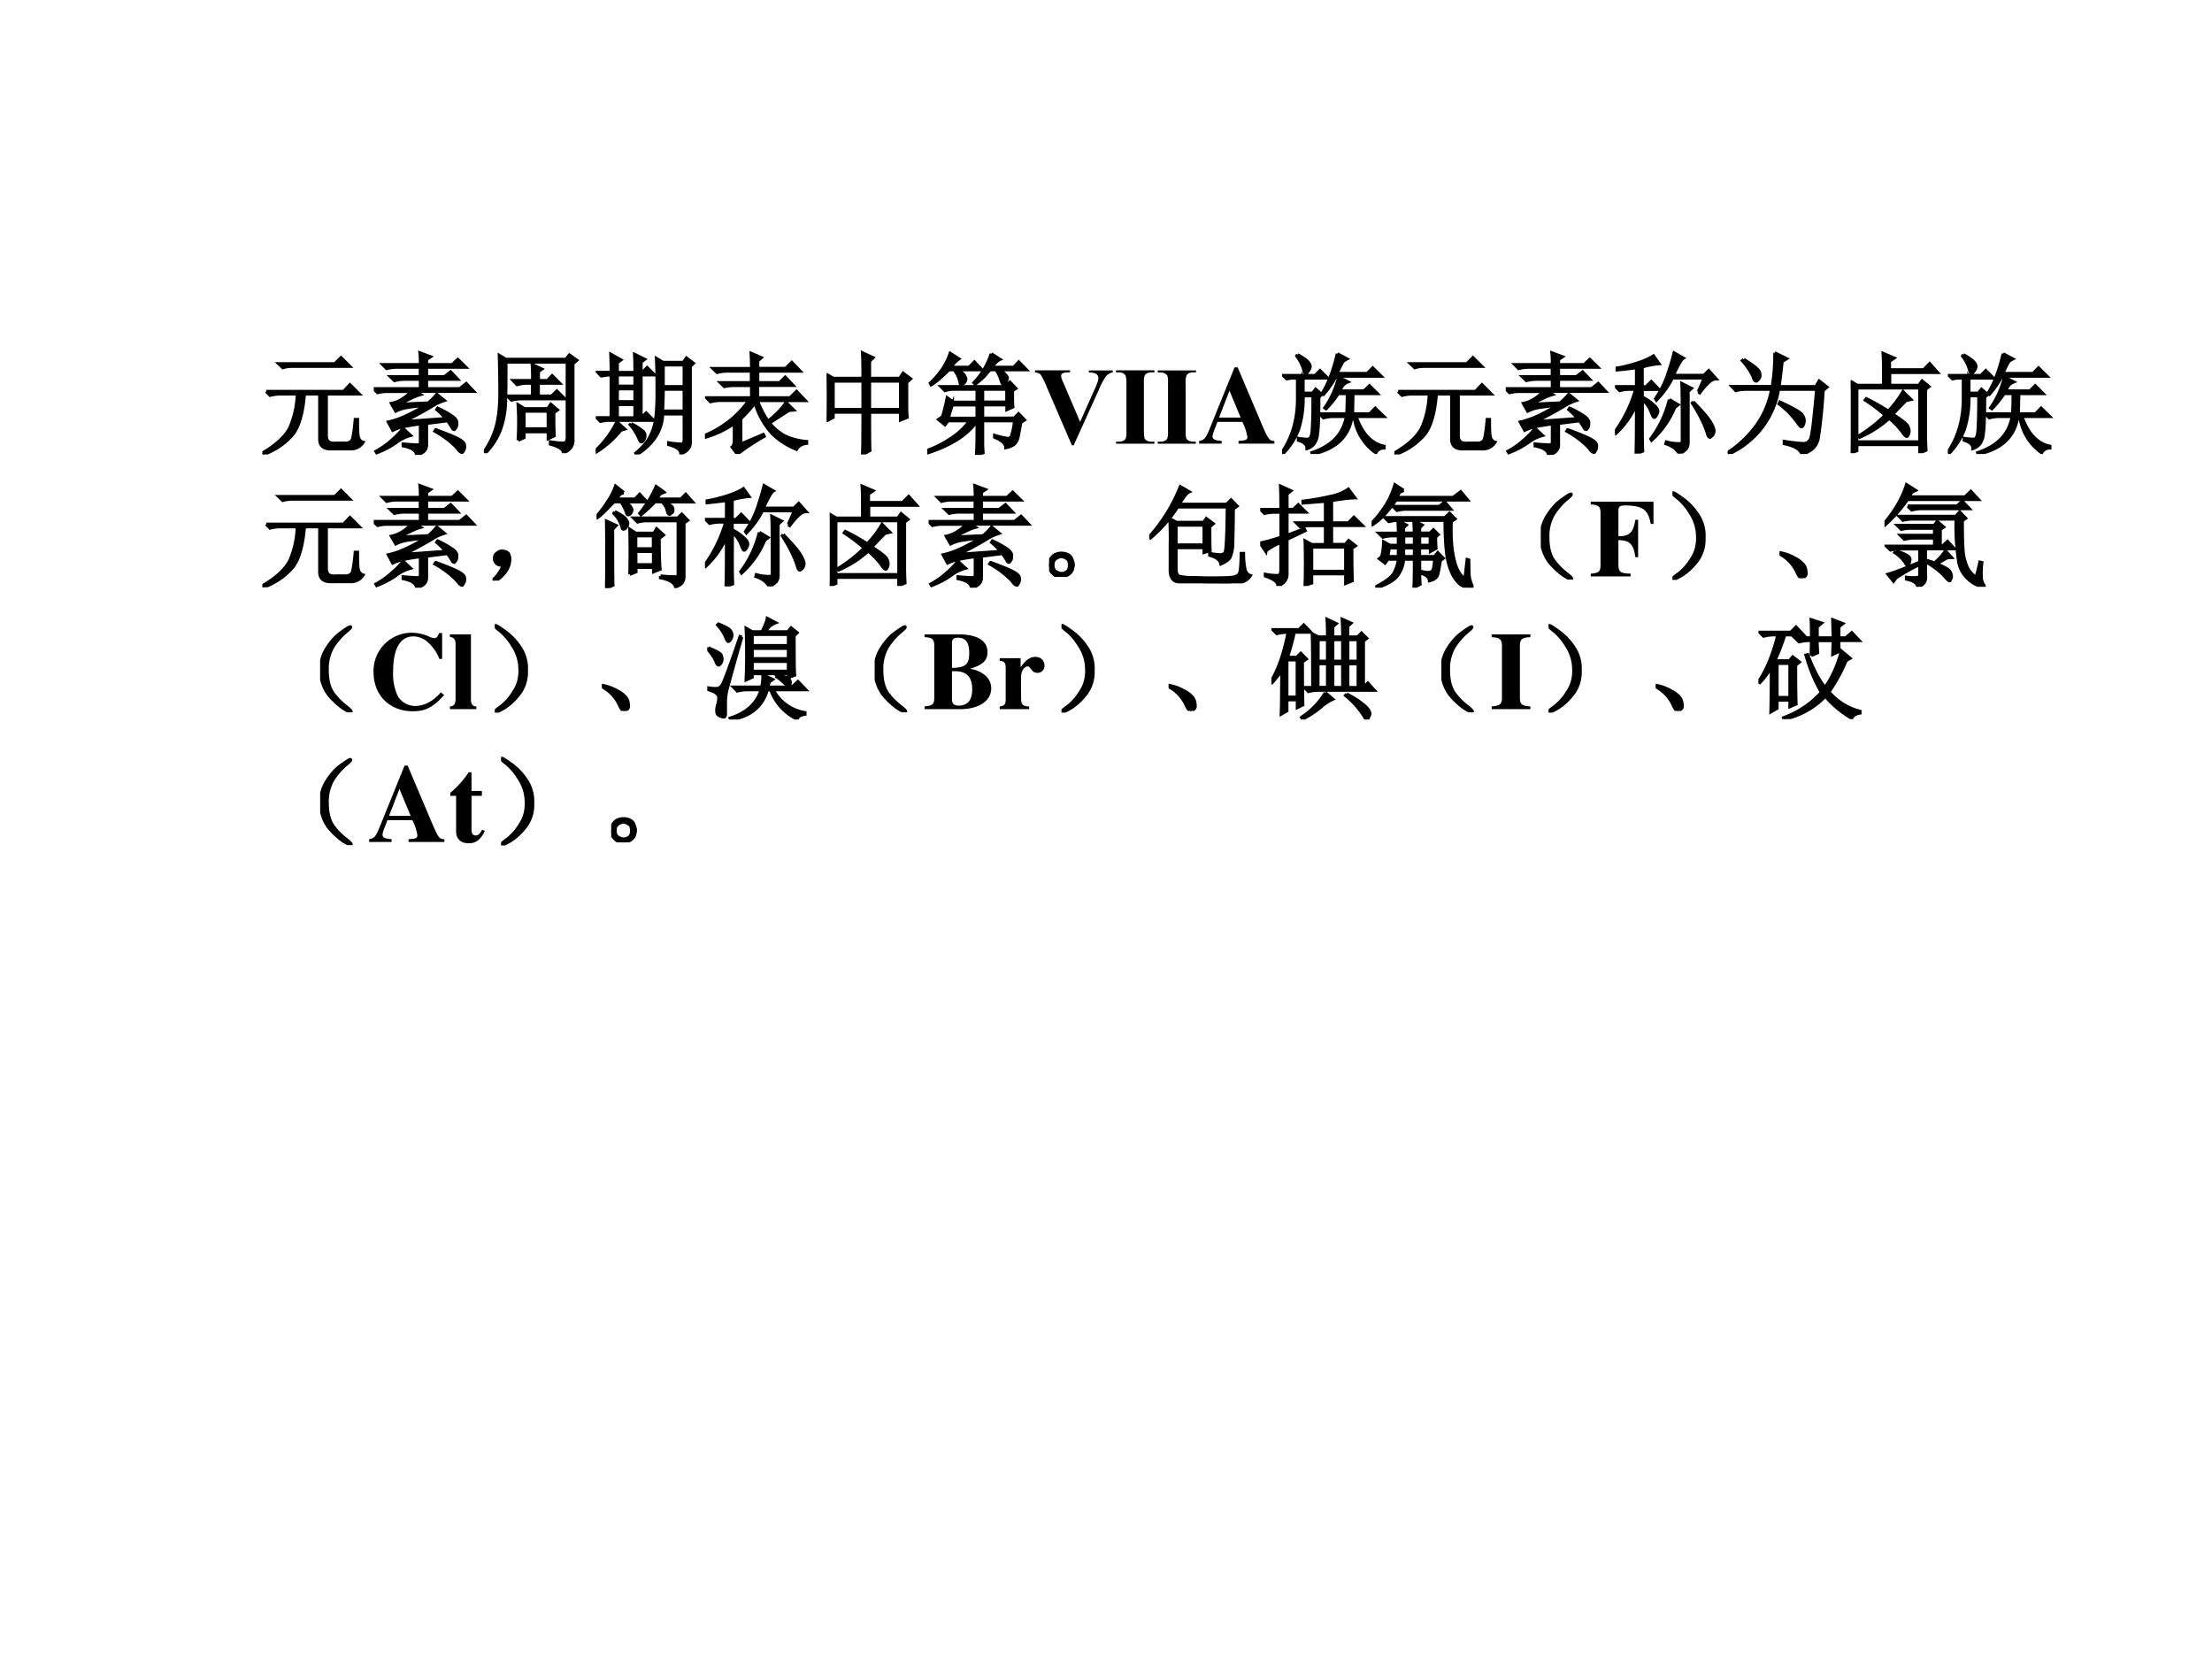 <svg xmlns="http://www.w3.org/2000/svg" xmlns:xlink="http://www.w3.org/1999/xlink" width="960" height="720" viewBox="0 0 720 540"><rect x="0" y="0" width="720" height="540" fill="#808080" stroke="none"/><g data-name="P"><clipPath id="a"><path fill-rule="evenodd" d="M0 540h720V0H0Z"/></clipPath><g clip-path="url(#a)"><path fill="#fff" fill-rule="evenodd" d="M0 540h720V0H0Z"/></g></g><g data-name="P"><symbol id="b"><path d="M.035.57h.7L.792.63.875.547H.578V.168c0-.05.029-.072.086-.066h.09c.039 0 .061.02.066.058.008.04.015.091.02.156h.02C.86.243.861.193.866.164.872.135.887.117.91.11A.128.128 0 0 0 .797.051H.629C.556.048.519.077.519.137v.41H.38C.366.377.332.257.277.184A.618.618 0 0 0 .007 0L0 .012C.133.09.217.17.254.254a.823.823 0 0 1 .062.293H.164A.355.355 0 0 1 .07.535L.035.57m.113.25h.508l.055.055.078-.078H.27A.274.274 0 0 1 .185.785L.148.82Z"/></symbol><symbol id="c"><path d="m.266.3.386.028A.61.61 0 0 1 .57.41l.008.012A.896.896 0 0 0 .711.348C.74.327.753.306.75.285.75.265.746.25.738.242.733.234.73.23.727.23.719.23.712.237.707.25L.668.309.477.285V.094C.479.047.449.016.387 0 .384.04.344.066.266.082v.016C.336.092.379.09.395.09c.018 0 .027.009.027.027v.164A1.858 1.858 0 0 1 .242.25a.44.44 0 0 1-.07-.027l-.04.074a.687.687 0 0 1 .122.039c.052.02.125.059.219.113A2.044 2.044 0 0 1 .309.43a.36.36 0 0 1-.11-.034L.16.465A.279.279 0 0 1 .25.5c.034.02.065.046.094.074H.129A.355.355 0 0 1 .035.563L0 .598h.422v.086h-.14A.355.355 0 0 1 .187.672L.151.707h.27v.086H.21A.355.355 0 0 1 .117.781L.082.816h.34c0 .045-.001.08-.004.106L.512.887.477.863V.816H.71l.05.047.071-.07H.477V.707H.64L.695.75.758.684H.477V.598h.3l.059.047.066-.07H.375L.422.546A.458.458 0 0 1 .336.512L.219.457l.273.012c.029.023.055.05.078.078L.637.492A.458.458 0 0 1 .523.438 3.216 3.216 0 0 0 .266.3m0-.063L.332.176A.373.373 0 0 1 .199.109.785.785 0 0 0 .027.02L.02.032a.707.707 0 0 1 .144.102.755.755 0 0 1 .102.105M.562.227c.1-.037.166-.064.2-.082C.798.126.818.108.82.09.823.069.82.053.813.043.806.03.802.023.8.023c-.013 0-.029.013-.047.04a.837.837 0 0 1-.2.152l.008.012Z"/></symbol><symbol id="d"><path d="M0 .008c.055.08.092.16.113.238.021.078.032.177.032.297S.143.776.14.883L.199.848h.543l.031.039L.84.84.805.809v-.68C.81.069.78.027.719.004c0 .031-.04.057-.117.078v.02A.951.951 0 0 1 .719.09c.023.002.035.02.035.05v.684H.199C.2.644.198.518.195.445A.807.807 0 0 0 .152.22.6.6 0 0 0 .012 0L0 .008m.441.648c0 .06 0 .108-.004.145L.523.76.493.739V.656h.081L.617.7.684.633H.492V.516h.121L.66.562l.07-.07H.344A.355.355 0 0 1 .25.48L.215.516H.44v.117H.395A.355.355 0 0 1 .3.62L.266.656H.44M.31.117a2.581 2.581 0 0 1 0 .32L.367.402h.211l.027.04.06-.051L.632.367c0-.099.001-.17.004-.21L.582.132v.062H.363V.141L.31.117M.363.38v-.16h.219v.16H.363Z"/></symbol><symbol id="e"><path d="M.195.719V.617h.16V.72h-.16m0-.125V.477h.16v.117h-.16m0-.14V.331h.16v.121h-.16m-.054.29C.14.806.139.861.137.905l.09-.05L.195.831v-.09h.16c0 .047 0 .102-.003.164L.442.86.41.836V.742h.012l.043.043L.53.72h-.12V.332h.003l.043.043.066-.066H.098L.043.3.012.332H.14v.387H.105L.051.71.02.742h.12M.192.293.261.23.228.22a.938.938 0 0 0-.22-.196L0 .035a.893.893 0 0 1 .191.258m.13-.016A.479.479 0 0 0 .43.207C.44.194.445.182.445.172a.075.075 0 0 0-.011-.04C.426.12.419.114.414.114c-.008 0-.016.01-.023.032A.518.518 0 0 1 .312.27L.32.277M.61.81V.613H.8V.81H.61m0-.22C.61.518.607.452.604.392h.196V.59H.609M.66.105A.782.782 0 0 1 .766.094C.789.09.8.104.8.133v.234H.605A.392.392 0 0 0 .531.145.536.536 0 0 0 .371 0L.363.012c.045.036.081.075.11.117A.47.47 0 0 1 .535.28c.013.058.02.153.02.285C.555.7.553.8.55.867L.609.832h.184l.027.04.063-.048L.855.797v-.68C.858.065.83.03.77.007.77.043.733.07.66.09v.015Z"/></symbol><symbol id="f"><path d="m.324.09.203.086L.535.16A2.019 2.019 0 0 1 .293 0L.246.063c.013.01.02.03.02.062v.152A.904.904 0 0 0 .004.152L0 .168a.997.997 0 0 1 .234.14C.297.362.352.42.398.485H.145A.355.355 0 0 1 .05.473L.016.508h.406V.62H.27A.355.355 0 0 1 .176.61L.14.645h.28V.75H.204A.355.355 0 0 1 .11.738L.074.773h.348C.422.823.42.868.418.91l.09-.039L.477.844v-.07H.73l.055.054L.86.75H.477V.645h.199l.05.05.07-.074h-.32V.508H.77l.058.058.078-.082H.473A.914.914 0 0 1 .57.297a.75.75 0 0 1 .164.168L.801.398.76.395A8.691 8.691 0 0 1 .583.28a.497.497 0 0 1 .14-.117.562.562 0 0 1 .196-.05V.097C.876.092.846.074.828.043A.665.665 0 0 0 .613.18a.684.684 0 0 0-.16.285A1.093 1.093 0 0 0 .324.32V.09Z"/></symbol><symbol id="g"><path d="M.387.664V.406h.281v.258H.387M.328.687C.328.79.327.867.324.918L.418.875.387.844V.688H.66l.031.046.067-.05L.723.652V.426c0-.029.001-.059.004-.09L.668.312v.07H.387C.387.186.388.07.39.036L.324 0c.003.06.004.188.004.383h-.27V.336L0 .305a4.715 4.715 0 0 1 0 .418L.059.688h.27M.058.663V.406h.27v.258h-.27Z"/></symbol><symbol id="h"><path d="M.266.77C.307.749.33.73.336.715.344.702.348.693.348.688A.049.049 0 0 0 .332.651C.322.645.314.641.309.641.3.64.297.645.297.652A.258.258 0 0 1 .242.77H.195a1.85 1.85 0 0 0-.07-.066.54.54 0 0 0-.09-.07L.027.648A.818.818 0 0 1 .133.77C.167.819.19.868.207.918l.078-.05A.312.312 0 0 1 .211.792h.168L.426.84.492.77H.266m.312.144.078-.05C.638.857.613.833.582.792h.2L.827.84.895.77h-.25A.17.17 0 0 0 .707.723c.01-.01.016-.02.016-.028A.063.063 0 0 0 .707.656C.697.646.69.641.687.641.682.64.677.647.672.66L.656.706A.269.269 0 0 1 .621.77H.566A4.672 4.672 0 0 1 .512.707.95.95 0 0 0 .434.641L.422.652a.684.684 0 0 1 .156.262M.137.344C.152.39.167.448.18.516l.058-.04H.45v.118H.234A.289.289 0 0 1 .16.582L.125.617h.582l.04.04L.8.601.77.582c0-.075 0-.125.003-.148L.72.41v.043H.5V.332h.285l.04.04.054-.056L.844.293A2.715 2.715 0 0 0 .82.16.131.131 0 0 0 .797.11.071.071 0 0 0 .766.085.187.187 0 0 0 .71.066C.71.1.677.132.609.16v.016A.79.79 0 0 1 .73.148c.016.003.027.01.032.024a.635.635 0 0 1 .027.137H.5V.117C.5.086.501.053.504.02L.445 0C.448.05.45.11.45.18v.125A.66.66 0 0 0 .254.129a1.21 1.21 0 0 0-.25-.11L0 .04C.07.065.14.1.207.145c.07.044.129.098.176.164H.187L.16.273.102.32l.035.024M.5.594V.477h.219v.117H.5M.227.454A1.29 1.29 0 0 1 .19.331H.45v.121H.227Z"/></symbol><use xlink:href="#b" transform="matrix(36 0 0 -36 85.4 147.926)"/><use xlink:href="#c" transform="matrix(36 0 0 -36 121.66 148.066)"/><use xlink:href="#d" transform="matrix(36 0 0 -36 157.499 147.504)"/><use xlink:href="#e" transform="matrix(36 0 0 -36 193.9 147.926)"/><use xlink:href="#f" transform="matrix(36 0 0 -36 229.458 147.785)"/><use xlink:href="#g" transform="matrix(36 0 0 -36 269.093 147.926)"/><use xlink:href="#h" transform="matrix(36 0 0 -36 301.838 148.066)"/><use xlink:href="#b" fill="none" stroke="#000" stroke-miterlimit="10" stroke-width=".029" transform="matrix(36 0 0 -36 85.4 147.926)"/><use xlink:href="#c" fill="none" stroke="#000" stroke-miterlimit="10" stroke-width=".029" transform="matrix(36 0 0 -36 121.66 148.066)"/><use xlink:href="#d" fill="none" stroke="#000" stroke-miterlimit="10" stroke-width=".029" transform="matrix(36 0 0 -36 157.499 147.504)"/><use xlink:href="#e" fill="none" stroke="#000" stroke-miterlimit="10" stroke-width=".029" transform="matrix(36 0 0 -36 193.9 147.926)"/><use xlink:href="#f" fill="none" stroke="#000" stroke-miterlimit="10" stroke-width=".029" transform="matrix(36 0 0 -36 229.458 147.785)"/><use xlink:href="#g" fill="none" stroke="#000" stroke-miterlimit="10" stroke-width=".029" transform="matrix(36 0 0 -36 269.093 147.926)"/><use xlink:href="#h" fill="none" stroke="#000" stroke-miterlimit="10" stroke-width=".029" transform="matrix(36 0 0 -36 301.838 148.066)"/></g><g data-name="P"><symbol id="i"><path d="M.704.677V.66A.107.107 0 0 1 .64.621.595.595 0 0 1 .579.506L.35 0H.334L.107.526a.649.649 0 0 1-.055.112C.043.65.026.656 0 .66v.018h.317V.66h-.01C.278.66.258.656.248.65A.024.024 0 0 1 .237.626.07.07 0 0 1 .24.606C.243.598.252.576.267.542l.141-.33.131.294c.016.035.025.06.029.071a.111.111 0 0 1 .005.03.044.044 0 0 1-.03.044.154.154 0 0 1-.056.008v.018h.217M1.08.033V.015H.733v.018h.022c.02 0 .035.004.047.01a.044.044 0 0 1 .02.024.201.201 0 0 1 .005.061v.436A.218.218 0 0 1 .82.627.048.048 0 0 1 .8.65a.085.085 0 0 1-.044.01H.733v.018h.347V.66h-.022A.092.092 0 0 1 1.01.65a.047.047 0 0 1-.02-.024.201.201 0 0 1-.005-.061V.128C.986.095.988.073.99.065a.053.053 0 0 1 .022-.023.091.091 0 0 1 .045-.009h.022m.375 0V.015H1.11v.018h.022c.02 0 .035.004.046.01a.044.044 0 0 1 .02.024.201.201 0 0 1 .005.061v.436a.218.218 0 0 1-.005.063.048.048 0 0 1-.022.022.085.085 0 0 1-.044.01h-.022v.018h.346V.66h-.022a.092.092 0 0 1-.046-.01.047.047 0 0 1-.02-.024.201.201 0 0 1-.006-.061V.128c0-.033.002-.055.006-.063a.053.053 0 0 1 .022-.023.091.091 0 0 1 .044-.009h.022Z"/></symbol><use xlink:href="#i" transform="matrix(36 0 0 -36 336.881 144.955)"/></g><g data-name="P"><symbol id="j"><path d="M.68.025C.636.025.625.039.571.164L.348.69H.32L.098.142C.06.048.048.034 0 .025V0h.203v.025C.143.029.121.04.121.066c0 .013.007.037.029.091l.015.04H.39A.44.44 0 0 0 .436.061C.436.039.423.03.388.028A.392.392 0 0 0 .356.025V0H.68v.025m-.5.211.094.243.101-.243H.18Z"/></symbol><use xlink:href="#j" transform="matrix(36 0 0 -36 390.324 144.41)"/></g><g data-name="P"><symbol id="k"><path d="M.5.906.586.86C.566.85.552.84.546.83a1.584 1.584 0 0 1-.05-.102H.77l.05.05.075-.074H.488A.843.843 0 0 0 .375.54L.363.547C.421.64.466.76.5.907M.512.694.594.652A.122.122 0 0 1 .55.622.482.482 0 0 1 .52.57h.222L.79.617l.07-.07H.641L.637.363h.156l.05.051L.919.34h-.25C.723.184.808.094.922.07V.055A.079.079 0 0 1 .848.012.47.47 0 0 0 .652.34h-.02C.605.158.485.044.274 0L.27.012C.45.072.553.18.582.34H.469A.355.355 0 0 1 .375.328L.34.363h.246C.589.44.59.5.59.547H.508A.896.896 0 0 0 .398.41L.387.418c.057.08.099.173.125.277M.14.898C.19.87.22.848.234.832.247.816.254.803.254.793a.076.076 0 0 0-.016-.04C.228.739.22.73.215.73.207.73.2.742.195.766a.358.358 0 0 1-.062.12L.14.899m.05-.21V.55h.086l.028.035.054-.047L.332.516C.332.339.328.228.32.184a.172.172 0 0 0-.03-.09A.127.127 0 0 0 .226.05C.227.085.2.109.148.125v.016A.58.58 0 0 1 .234.133c.024 0 .037.032.04.097C.278.298.28.397.28.527h-.09A.915.915 0 0 0 .148.22.624.624 0 0 0 .012.008L0 .016c.096.14.143.308.14.504v.167H.079L.043.68.012.71H.3l.043.044L.41.687H.191Z"/></symbol><symbol id="l"><path d="m.754.559.055.125h-.29a.804.804 0 0 0-.144-.2L.367.496c.047.07.084.143.11.219.026.078.045.143.058.195L.617.863C.6.853.57.801.527.707h.278L.848.75.914.676C.894.676.871.666.848.645A.685.685 0 0 1 .766.55L.754.559M.609.117c0 .284 0 .456-.004.516L.691.59.661.563V.097A.085.085 0 0 0 .644.043.194.194 0 0 0 .582 0a.21.21 0 0 1-.043.05.268.268 0 0 1-.078.04l.004.015A.415.415 0 0 1 .598.09c.007.005.011.014.011.027M.492.488.57.441.54.418A.817.817 0 0 0 .331.121L.324.133a.972.972 0 0 1 .168.355m.215-.02C.787.386.84.325.863.286.887.246.897.217.895.2.892.181.885.168.875.16.867.152.862.148.859.148.85.148.841.16.836.184A.91.91 0 0 1 .789.3 1.34 1.34 0 0 1 .7.457l.008.012m-.46.023C.246.255.246.1.25.023L.191 0c.003.078.004.228.004.45A.785.785 0 0 0 .008.183L0 .195a1.243 1.243 0 0 1 .188.387H.137A.355.355 0 0 1 .043.57L.008.605h.187v.172A3.626 3.626 0 0 0 .02.757v.016c.06.01.118.025.175.043.06.019.111.04.153.067l.05-.07A.75.75 0 0 1 .246.784v-.18h.035l.047.047.067-.07H.246v-.07a.427.427 0 0 0 .102-.07C.374.42.387.4.387.381A.09.09 0 0 0 .375.349C.367.335.361.328.355.328.348.328.34.344.328.375a.29.29 0 0 1-.082.117Z"/></symbol><symbol id="m"><path d="M.145.855C.235.801.284.76.289.735.294.71.292.692.281.68.271.667.263.66.258.66.248.66.238.673.23.7a.56.56 0 0 1-.097.144l.012.011m.28.06L.532.862.492.836A6.715 6.715 0 0 0 .465.609h.332L.828.66l.07-.055-.035-.03A4.756 4.756 0 0 0 .82.151.172.172 0 0 0 .77.051.233.233 0 0 0 .672 0C.656.044.602.076.512.094v.02a1.54 1.54 0 0 1 .175-.02c.03.002.05.017.063.043.013.026.031.175.055.449H.46A.78.78 0 0 0 .008 0L0 .012A1 1 0 0 1 .254.25a.81.81 0 0 1 .144.336h-.23A.355.355 0 0 1 .074.574L.04.61h.363c.016.092.024.193.024.305M.473.47C.593.414.659.376.672.355a.09.09 0 0 0 .02-.05.104.104 0 0 0-.008-.04C.678.254.674.247.668.247.66.246.648.26.628.29a.787.787 0 0 1-.163.164L.473.47Z"/></symbol><symbol id="n"><path d="M.055.59V.102h.57V.59h-.57M0 0a10.737 10.737 0 0 1 0 .648L.059.613h.238v.172c0 .029-.001.068-.004.117L.391.86.35.832V.754h.31l.054.055.07-.079H.352V.613h.265l.028.04.062-.051L.676.578V.172C.676.125.677.077.68.027L.625.004v.074h-.57V.023L0 0m.5.477A6.593 6.593 0 0 1 .379.352C.465.297.51.26.516.242A.092.092 0 0 0 .527.203.078.078 0 0 0 .52.168C.514.158.51.152.508.152c-.01 0-.025.015-.043.043a.718.718 0 0 1-.117.121.973.973 0 0 0-.266-.171L.074.156C.171.216.25.28.312.344a1.474 1.474 0 0 1-.18.136l.009.012C.206.461.272.423.34.38c.05.052.094.11.133.176l.07-.07L.5.476Z"/></symbol><use xlink:href="#k" transform="matrix(36 0 0 -36 417.306 147.785)"/><use xlink:href="#b" transform="matrix(36 0 0 -36 453.848 147.926)"/><use xlink:href="#c" transform="matrix(36 0 0 -36 490.108 148.066)"/><use xlink:href="#l" transform="matrix(36 0 0 -36 525.666 147.644)"/><use xlink:href="#m" transform="matrix(36 0 0 -36 562.348 147.785)"/><use xlink:href="#n" transform="matrix(36 0 0 -36 602.406 147.504)"/><use xlink:href="#k" transform="matrix(36 0 0 -36 634.026 147.785)"/><use xlink:href="#k" fill="none" stroke="#000" stroke-miterlimit="10" stroke-width=".029" transform="matrix(36 0 0 -36 417.306 147.785)"/><use xlink:href="#b" fill="none" stroke="#000" stroke-miterlimit="10" stroke-width=".029" transform="matrix(36 0 0 -36 453.848 147.926)"/><use xlink:href="#c" fill="none" stroke="#000" stroke-miterlimit="10" stroke-width=".029" transform="matrix(36 0 0 -36 490.108 148.066)"/><use xlink:href="#l" fill="none" stroke="#000" stroke-miterlimit="10" stroke-width=".029" transform="matrix(36 0 0 -36 525.666 147.644)"/><use xlink:href="#m" fill="none" stroke="#000" stroke-miterlimit="10" stroke-width=".029" transform="matrix(36 0 0 -36 562.348 147.785)"/><use xlink:href="#n" fill="none" stroke="#000" stroke-miterlimit="10" stroke-width=".029" transform="matrix(36 0 0 -36 602.406 147.504)"/><use xlink:href="#k" fill="none" stroke="#000" stroke-miterlimit="10" stroke-width=".029" transform="matrix(36 0 0 -36 634.026 147.785)"/></g><g data-name="P"><symbol id="o"><path d="M.055.061A.218.218 0 0 1 .094.14C.07.14.054.143.043.151A.071.071 0 0 0 .02.182a.08.08 0 0 0 0 .035C.022.23.03.242.047.253.062.266.082.27.105.264.13.26.143.25.148.234a.104.104 0 0 0 .008-.04.23.23 0 0 0-.011-.062A.247.247 0 0 0 .09.049C.064.021.042.005.023.003.008 0 0 0 0 .003a.249.249 0 0 1 .055.059Z"/></symbol><symbol id="p"><path d="M.355.332V.211h.16v.121h-.16m-.21.2c0-.282 0-.45.003-.505L.09 0a16.535 16.535 0 0 1 0 .605L.176.566.145.531m.02.16c.059-.03.093-.054.1-.07C.277.608.282.596.282.586A.063.063 0 0 0 .273.559.051.051 0 0 0 .25.535C.24.53.233.536.23.555a.429.429 0 0 1-.023.054.265.265 0 0 1-.05.067L.163.69M.578.11A1.047 1.047 0 0 1 .723.102c.01.002.015.011.015.027v.48H.445A.289.289 0 0 1 .371.598L.336.633h.398L.77.668.824.613.79.59V.102A.09.09 0 0 0 .777.055C.77.039.75.025.715.012.705.05.659.078.578.094v.015M.301.125a8.02 8.02 0 0 1 0 .406L.355.496H.52l.023.04L.605.48.566.45C.566.295.57.202.574.171L.516.148v.04h-.16v-.04L.3.125m.054.348V.355h.16v.118h-.16m-.109.39L.215.852.175.805h.173L.39.848.453.78h-.21C.28.763.302.747.308.734.316.721.32.712.32.707A.06.06 0 0 0 .312.684.035.035 0 0 0 .29.664C.28.661.272.67.27.687A.216.216 0 0 1 .25.73a.158.158 0 0 1-.031.051H.16A.702.702 0 0 1 .098.72a.687.687 0 0 0-.09-.082L0 .648c.034.037.066.08.098.13.034.049.058.097.074.144L.246.863M.61.867.574.852.54.805h.223l.043.043L.867.78H.61C.656.758.681.741.684.731A.038.038 0 0 0 .69.71.064.064 0 0 0 .688.69.044.044 0 0 0 .671.676C.667.67.662.668.66.668.655.668.65.672.645.68a1.42 1.42 0 0 1-.012.043.187.187 0 0 1-.04.058H.528A1.33 1.33 0 0 0 .402.664L.391.676a1.044 1.044 0 0 1 .148.242l.07-.05Z"/></symbol><symbol id="q"><path d="M.164.203A.07.07 0 0 0 .207.156.15.15 0 0 0 .219.11.215.215 0 0 0 .21.066.083.083 0 0 0 .17.02.111.111 0 0 0 .106 0C.08 0 .056.01.035.031A.111.111 0 0 0 0 .098c0 .026.005.048.016.066.013.02.028.034.046.04a.123.123 0 0 0 .047.01.16.16 0 0 0 .055-.01M.16.046C.178.06.186.08.184.109c0 .032-.01.051-.028.059A.099.099 0 0 1 .11.184a.09.09 0 0 1-.05-.02C.043.154.035.134.035.105c0-.028.01-.048.027-.058A.12.12 0 0 1 .11.03c.016 0 .033.005.051.016Z"/></symbol><symbol id="r"><path d="M.191.379a4.9 4.9 0 0 1-.004.203l.06-.031h.245l.024.035.062-.047L.547.512C.547.397.548.326.55.297L.496.28v.043H.242V.13c0-.037.01-.059.031-.067A.606.606 0 0 1 .426.052C.504.048.579.048.652.05.725.05.77.055.785.063c.018.007.03.02.035.039.006.02.01.076.012.168h.02A.699.699 0 0 1 .867.12a.071.071 0 0 1 .047-.05.129.129 0 0 0-.09-.06A.932.932 0 0 0 .648 0C.568 0 .492.001.422.004a.994.994 0 0 0-.168.012C.212.023.19.059.19.12V.38m.57.297A17.347 17.347 0 0 0 .755.37.347.347 0 0 0 .73.234C.717.214.69.194.648.176.641.212.607.238.547.254V.27A.719.719 0 0 1 .64.258c.015 0 .03.005.043.015.013.01.02.15.023.418h-.45a1.255 1.255 0 0 0-.245-.28L0 .42a1.511 1.511 0 0 1 .281.454L.36.828C.341.82.311.783.27.715H.7l.04.039.054-.055L.762.676M.242.527v-.18h.254v.18H.242Z"/></symbol><symbol id="s"><path d="M.828.34C.828.202.83.104.832.047L.773.023V.11H.465V.027L.406.007a6.391 6.391 0 0 1 0 .4L.465.374H.59v.172H.457A.355.355 0 0 1 .363.535L.328.57H.59v.196L.387.75v.016C.47.776.552.79.633.809a.42.42 0 0 1 .164.066L.855.797C.816.797.746.789.645.773V.57h.152l.05.051.075-.074H.645V.375H.77L.8.41.86.363.827.34M.465.352v-.22h.308v.22H.465M.242.457l.156.059L.406.5.242.422V.105C.242.06.215.023.16 0 .163.034.125.064.047.09v.015A.529.529 0 0 1 .164.094C.18.099.187.114.187.14v.257C.1.354.053.326.051.312L0 .388C.042.395.104.413.188.44v.227H.133A.355.355 0 0 1 .039.656L.004.691h.183a4.3 4.3 0 0 1-.003.211L.277.86.242.832v-.14h.059l.043.042L.41.668H.242V.457Z"/></symbol><symbol id="t"><path d="M.29.469V.383h.097v.086H.289m.145 0V.383H.53v.086H.434M.289.359V.281h.098V.36H.289M.16.36.145.281h.097V.36H.16m.082.133c0 .04-.001.077-.004.113L.313.566.288.543v-.05h.098c0 .036-.002.073-.004.112L.457.566.434.543v-.05h.093l.032.03L.602.48.578.46C.578.407.58.372.582.356L.532.328V.36H.433V.281H.57l.028.035.05-.05-.027-.02A1.385 1.385 0 0 0 .598.121C.59.092.565.073.523.063.521.092.497.115.453.129v.016A.33.33 0 0 1 .508.137c.028 0 .045.01.05.031.006.02.01.05.012.09H.434c0-.117 0-.193.004-.227L.383.004C.385.035.387.12.387.258H.289A.285.285 0 0 0 .234.109C.204.068.141.031.047 0v.012c.083.044.135.084.156.12.021.04.034.082.04.126H.147L.121.223l-.05.039c.015.01.024.026.027.047.005.02.009.056.011.105L.164.383h.078v.086H.195A.355.355 0 0 1 .102.457L.066.492h.176M.29.88.254.863A.437.437 0 0 1 .227.816h.511l.067.051.062-.074H.22A1.076 1.076 0 0 0 .145.695.584.584 0 0 0 .008.57L0 .582a.999.999 0 0 1 .152.203.798.798 0 0 1 .059.145L.289.879M.195.734h.418l.047.04L.715.71h-.39A.355.355 0 0 1 .23.699L.195.734M.72.598A1.763 1.763 0 0 1 .723.395.884.884 0 0 1 .758.207c.02-.06.05-.103.086-.129l.02.176L.878.25C.879.17.88.117.883.094A.483.483 0 0 1 .906.02C.911.007.908 0 .895 0a.249.249 0 0 0-.067.016C.8.026.77.057.738.109A.59.59 0 0 0 .68.301C.67.376.664.479.664.609H.25A.355.355 0 0 1 .156.598L.121.633h.543l.04.039.05-.05L.719.597Z"/></symbol><symbol id="u"><path d="M.224.06C.266.029.284.01.279.005.273 0 .249.012.204.04a.693.693 0 0 0-.128.121.365.365 0 0 0-.07.196.352.352 0 0 0 .05.215c.04.065.085.116.137.152.054.039.082.055.082.047C.277.766.26.749.224.72a.627.627 0 0 1-.11-.13.395.395 0 0 1-.05-.21c0-.087.017-.154.05-.204A.594.594 0 0 1 .225.06Z"/></symbol><use xlink:href="#b" transform="matrix(36 0 0 -36 85.4 191.146)"/><use xlink:href="#c" transform="matrix(36 0 0 -36 121.66 191.286)"/><use xlink:href="#o" transform="matrix(36 0 0 -36 160.311 188.99)"/><use xlink:href="#p" transform="matrix(36 0 0 -36 194.181 191.427)"/><use xlink:href="#l" transform="matrix(36 0 0 -36 229.458 190.864)"/><use xlink:href="#n" transform="matrix(36 0 0 -36 270.078 190.724)"/><use xlink:href="#c" transform="matrix(36 0 0 -36 302.26 191.286)"/><use xlink:href="#q" transform="matrix(36 0 0 -36 341.474 187.77)"/><use xlink:href="#r" transform="matrix(36 0 0 -36 374.078 189.88)"/><use xlink:href="#s" transform="matrix(36 0 0 -36 410.198 190.724)"/><use xlink:href="#t" transform="matrix(36 0 0 -36 446.459 191.286)"/><use xlink:href="#u" transform="matrix(36 0 0 -36 501.516 188.661)"/><use xlink:href="#b" fill="none" stroke="#000" stroke-miterlimit="10" stroke-width=".029" transform="matrix(36 0 0 -36 85.4 191.146)"/><use xlink:href="#c" fill="none" stroke="#000" stroke-miterlimit="10" stroke-width=".029" transform="matrix(36 0 0 -36 121.66 191.286)"/><use xlink:href="#o" fill="none" stroke="#000" stroke-miterlimit="10" stroke-width=".029" transform="matrix(36 0 0 -36 160.311 188.99)"/><use xlink:href="#p" fill="none" stroke="#000" stroke-miterlimit="10" stroke-width=".029" transform="matrix(36 0 0 -36 194.181 191.427)"/><use xlink:href="#l" fill="none" stroke="#000" stroke-miterlimit="10" stroke-width=".029" transform="matrix(36 0 0 -36 229.458 190.864)"/><use xlink:href="#n" fill="none" stroke="#000" stroke-miterlimit="10" stroke-width=".029" transform="matrix(36 0 0 -36 270.078 190.724)"/><use xlink:href="#c" fill="none" stroke="#000" stroke-miterlimit="10" stroke-width=".029" transform="matrix(36 0 0 -36 302.26 191.286)"/><use xlink:href="#q" fill="none" stroke="#000" stroke-miterlimit="10" stroke-width=".029" transform="matrix(36 0 0 -36 341.474 187.77)"/><use xlink:href="#r" fill="none" stroke="#000" stroke-miterlimit="10" stroke-width=".029" transform="matrix(36 0 0 -36 374.078 189.88)"/><use xlink:href="#s" fill="none" stroke="#000" stroke-miterlimit="10" stroke-width=".029" transform="matrix(36 0 0 -36 410.198 190.724)"/><use xlink:href="#t" fill="none" stroke="#000" stroke-miterlimit="10" stroke-width=".029" transform="matrix(36 0 0 -36 446.459 191.286)"/><use xlink:href="#u" fill="none" stroke="#000" stroke-miterlimit="10" stroke-width=".029" transform="matrix(36 0 0 -36 501.516 188.661)"/></g><g data-name="P"><symbol id="v"><path d="M0 .651C.067.648.087.633.088.58V.096C.086.043.072.031 0 .025V0h.36v.025C.271.028.252.04.25.096v.233C.352.327.389.29.403.174h.025v.338H.403C.385.398.35.363.25.363v.232c0 .038.013.047.064.047C.406.642.466.625.496.59.518.565.529.538.543.475h.024v.201H0V.651Z"/></symbol><use xlink:href="#v" transform="matrix(36 0 0 -36 517.796 187.63)"/></g><g data-name="P"><symbol id="w"><path d="M.219.168a.503.503 0 0 0-.14-.129C.028.01.002 0 0 .008c0 .005.02.022.059.05a.479.479 0 0 1 .113.13c.042.062.06.134.055.214a.384.384 0 0 1-.063.2A.549.549 0 0 1 .06.73C.019.762 0 .78 0 .785.003.793.027.78.074.746A.542.542 0 0 0 .22.602.342.342 0 0 0 .285.379.325.325 0 0 0 .22.168Z"/></symbol><symbol id="x"><path d="M.152.066A.354.354 0 0 1 0 .22L.004.23A.407.407 0 0 0 .14.18.244.244 0 0 0 .21.129.1.1 0 0 0 .238.066C.243.04.24.023.227.016.217.006.208 0 .203 0 .187 0 .171.022.153.066Z"/></symbol><symbol id="y"><path d="M.102.32A.295.295 0 0 0 .207.281C.223.271.23.26.23.246A.128.128 0 0 0 .223.215C.22.202.216.195.21.195.203.195.195.203.188.22a.346.346 0 0 1-.094.09L.102.32M.566.262A1.175 1.175 0 0 1 .473.207C.548.176.589.151.593.133a.092.092 0 0 0 .012-.04A.06.06 0 0 0 .598.07C.595.06.592.055.59.055.582.055.566.069.543.098a.692.692 0 0 1-.172.129v-.13C.376.049.353.017.301 0 .298.034.264.057.199.07v.016A.536.536 0 0 1 .266.082C.305.082.323.09.32.105v.098A1.758 1.758 0 0 1 .105.082L.082.051l-.05.062c.064.019.16.055.288.11v.12H.148A.355.355 0 0 1 .055.333L.02.367h.433v.074h-.18A.355.355 0 0 1 .18.43L.145.465h.308V.53H.246A.355.355 0 0 1 .152.52L.117.555H.45L.477.59.535.54.504.52V.367h.02L.57.41.63.344H.37V.242A1.47 1.47 0 0 0 .453.215C.497.254.53.29.551.325l.054-.06L.566.263M.207.789a1.268 1.268 0 0 0-.2-.227L0 .575c.096.115.163.23.2.348L.28.872.25.858A.726.726 0 0 1 .219.813H.73l.051.05L.848.79H.207M.211.73h.445l.047.043.063-.066H.34A.355.355 0 0 1 .246.695L.211.73M.863.223.88.219A.819.819 0 0 1 .875.086a.125.125 0 0 1 .023-.07C.904.008.902.004.895.004A.227.227 0 0 0 .84.016a.28.28 0 0 0-.09.062.266.266 0 0 0-.078.145 2.092 2.092 0 0 0-.024.39H.262A.355.355 0 0 1 .168.602L.133.637h.512L.68.676.734.62l-.03-.02C.703.5.705.412.71.333A.444.444 0 0 1 .754.164.238.238 0 0 1 .828.086c.01.031.022.077.035.137Z"/></symbol><use xlink:href="#w" transform="matrix(36 0 0 -36 544.383 188.755)"/><use xlink:href="#x" transform="matrix(36 0 0 -36 579.237 188.192)"/><use xlink:href="#y" transform="matrix(36 0 0 -36 613.389 191.005)"/><use xlink:href="#w" fill="none" stroke="#000" stroke-miterlimit="10" stroke-width=".029" transform="matrix(36 0 0 -36 544.383 188.755)"/><use xlink:href="#x" fill="none" stroke="#000" stroke-miterlimit="10" stroke-width=".029" transform="matrix(36 0 0 -36 579.237 188.192)"/><use xlink:href="#y" fill="none" stroke="#000" stroke-miterlimit="10" stroke-width=".029" transform="matrix(36 0 0 -36 613.389 191.005)"/></g><g data-name="P" transform="matrix(36 0 0 -36 104.196 231.861)"><use xlink:href="#u"/><use xlink:href="#u" fill="none" stroke="#000" stroke-miterlimit="10" stroke-width=".029"/></g><g data-name="P"><symbol id="z"><path d="M.608.171a.357.357 0 0 0-.14-.105.245.245 0 0 0-.09-.018.183.183 0 0 0-.158.087.465.465 0 0 0-.043.225c0 .207.064.317.184.317A.198.198 0 0 0 .494.621.38.38 0 0 0 .595.473H.62v.234H.593C.578.671.569.661.548.661a.124.124 0 0 0-.045.014.39.39 0 0 1-.154.035A.345.345 0 0 1 0 .352C0 .145.146 0 .354 0c.115 0 .183.035.284.146l-.03.025Z"/></symbol><symbol id="A"><path d="M.239.024c-.032 0-.048.02-.049.06v.592H0V.652C.033.651.05.632.051.594v-.51C.05.046.032.025 0 .024V0h.239v.024Z"/></symbol><use xlink:href="#z" transform="matrix(36 0 0 -36 121.594 231.514)"/><use xlink:href="#A" transform="matrix(36 0 0 -36 146.446 230.83)"/></g><g data-name="P"><symbol id="B"><path d="M.406.77V.668h.328V.77H.406m0-.125V.55h.328v.094H.406m0-.118v-.09h.328v.09H.406M.617.395l.004.011C.668.396.701.386.72.375.739.367.75.355.75.335A.165.165 0 0 0 .746.31C.743.299.74.293.734.293a.526.526 0 0 1-.117.102M.56.34A.612.612 0 0 1 .547.293h.219l.054.05L.89.27H.595A.398.398 0 0 1 .883.062V.048C.84.042.818.027.813.004A.469.469 0 0 0 .574.27H.543C.499.116.388.026.211 0L.207.012C.355.059.449.145.488.27h-.12A.355.355 0 0 1 .272.258L.238.293h.254c.008.034.012.07.012.11L.59.362.559.34m.226.418C.785.549.786.43.79.402L.734.38v.035H.406V.383L.352.359a5.748 5.748 0 0 1 0 .465L.406.793h.09c.029.06.044.1.047.121L.617.875A.174.174 0 0 1 .56.84a1.846 1.846 0 0 0-.04-.047H.73l.028.035.054-.043L.785.758M.312.746A21.21 21.21 0 0 1 .176.262.493.493 0 0 1 .164.145V.05C.164.033.16.023.148.023A.118.118 0 0 0 .11.035C.094.043.086.057.086.078c0 .018.003.037.008.055a.23.23 0 0 1 .011.062.048.048 0 0 1-.02.04C.076.246.052.258.013.27v.015A.361.361 0 0 1 .098.281C.11.284.124.296.137.316.152.34.206.484.297.75L.313.746M.008.648C.083.618.122.595.125.582A.096.096 0 0 0 .133.547.063.063 0 0 0 .12.507C.113.498.108.493.105.493c-.01 0-.02.012-.027.035A.443.443 0 0 1 0 .641l.008.007m.094.215C.167.837.203.816.21.801A.07.07 0 0 0 .223.766.082.082 0 0 0 .21.723C.203.713.197.707.19.707.184.707.176.719.168.742a.397.397 0 0 1-.074.113l.008.008Z"/></symbol><use xlink:href="#w" transform="matrix(36 0 0 -36 161.063 231.955)"/><use xlink:href="#x" transform="matrix(36 0 0 -36 195.917 231.392)"/><use xlink:href="#B" transform="matrix(36 0 0 -36 230.21 234.205)"/><use xlink:href="#u" transform="matrix(36 0 0 -36 284.704 231.861)"/><use xlink:href="#w" fill="none" stroke="#000" stroke-miterlimit="10" stroke-width=".029" transform="matrix(36 0 0 -36 161.063 231.955)"/><use xlink:href="#x" fill="none" stroke="#000" stroke-miterlimit="10" stroke-width=".029" transform="matrix(36 0 0 -36 195.917 231.392)"/><use xlink:href="#B" fill="none" stroke="#000" stroke-miterlimit="10" stroke-width=".029" transform="matrix(36 0 0 -36 230.21 234.205)"/><use xlink:href="#u" fill="none" stroke="#000" stroke-miterlimit="10" stroke-width=".029" transform="matrix(36 0 0 -36 284.704 231.861)"/></g><g data-name="P"><symbol id="C"><path d="M0 0h.322c.169 0 .281.075.281.188a.153.153 0 0 1-.054.117.277.277 0 0 1-.139.06C.526.399.569.44.569.516c0 .103-.092.16-.26.16H0V.651C.067.648.086.633.088.58V.096C.086.044.071.031 0 .025V0m.248.343h.03C.381.343.431.289.431.179.431.082.39.032.309.032.265.032.248.049.248.093v.25m0 .254c0 .036.014.049.054.049.07 0 .102-.043.102-.137C.404.404.371.376.248.373v.224Z"/></symbol><symbol id="D"><path d="M.266.024C.205.027.194.04.193.103v.189c0 .052.028.095.061.095C.262.387.271.38.282.364.301.337.316.328.342.328c.037 0 .063.028.063.066C.405.44.371.473.324.473.274.473.236.447.189.379v.082H0V.437C.042.432.053.42.054.378V.084C.053.042.043.031 0 .024V0h.266v.024Z"/></symbol><use xlink:href="#C" transform="matrix(36 0 0 -36 300.936 230.83)"/><use xlink:href="#D" transform="matrix(36 0 0 -36 325.404 230.83)"/></g><g data-name="P"><symbol id="E"><path d="M.508.746c0 .065-.001.119-.004.16L.586.867.555.84V.746h.09c0 .065-.002.119-.004.16L.719.871.69.844V.746h.09l.035.035.047-.047L.832.711V.289l.04.04L.93.265h-.5A.355.355 0 0 1 .336.254L.3.289h.074c0 .242-.001.404-.004.484L.426.746h.082M.422.723V.527h.086v.196H.422m.133 0V.527h.09v.196h-.09m.136 0V.527h.094v.196H.691m-.27-.22V.29h.087v.215H.422m.133 0V.289h.09v.215h-.09m.136 0V.289h.094v.215H.691M.488.242.555.184a.395.395 0 0 1-.106-.07.936.936 0 0 0-.168-.11L.273.02a.677.677 0 0 1 .215.222M.68.23A.751.751 0 0 0 .852.117C.878.091.89.07.89.051.89.046.887.036.879.023.874.008.869 0 .863 0 .858 0 .852.008.843.023a.762.762 0 0 1-.172.195L.68.23M.14.54V.202h.094V.54H.141M.28.523c0-.19.002-.32.004-.39L.235.109v.07H.14v-.1L.09.05c.002.067.004.2.004.398A.855.855 0 0 0 .008.336L0 .348c.065.109.116.256.152.441H.145A.355.355 0 0 1 .05.777L.016.812H.25l.043.043L.355.79H.207A2.197 2.197 0 0 0 .145.562H.23l.036.036.05-.051L.281.523Z"/></symbol><use xlink:href="#w" transform="matrix(36 0 0 -36 345.523 231.955)"/><use xlink:href="#x" transform="matrix(36 0 0 -36 380.377 231.392)"/><use xlink:href="#E" transform="matrix(36 0 0 -36 413.826 234.205)"/><use xlink:href="#u" transform="matrix(36 0 0 -36 469.164 231.861)"/><use xlink:href="#w" fill="none" stroke="#000" stroke-miterlimit="10" stroke-width=".029" transform="matrix(36 0 0 -36 345.523 231.955)"/><use xlink:href="#x" fill="none" stroke="#000" stroke-miterlimit="10" stroke-width=".029" transform="matrix(36 0 0 -36 380.377 231.392)"/><use xlink:href="#E" fill="none" stroke="#000" stroke-miterlimit="10" stroke-width=".029" transform="matrix(36 0 0 -36 413.826 234.205)"/><use xlink:href="#u" fill="none" stroke="#000" stroke-miterlimit="10" stroke-width=".029" transform="matrix(36 0 0 -36 469.164 231.861)"/></g><g data-name="P"><symbol id="F"><path d="M.35.025C.276.029.256.043.255.096V.58C.256.633.278.649.35.651v.025H0V.651C.07.648.091.632.093.58V.096C.091.045.073.03 0 .025V0h.35v.025Z"/></symbol><use xlink:href="#F" transform="matrix(36 0 0 -36 485.54 230.83)"/></g><g data-name="P"><symbol id="G"><path d="M.336.488C.336.301.337.184.34.137L.285.113v.059H.168V.098L.113.066C.116.173.117.307.117.47a.763.763 0 0 0-.105-.14L0 .335C.076.448.134.59.176.762H.14A.355.355 0 0 1 .047.75L.012.785h.281L.34.832l.066-.07H.238a2.2 2.2 0 0 0-.09-.235h.133L.31.562.37.516.336.488M.168.504V.195h.117v.309H.168m.309.07L.48.711H.46A.355.355 0 0 1 .368.699L.332.734H.48c0 .047 0 .102-.003.164L.57.868.531.835V.734h.145L.672.898l.09-.035L.727.836V.734h.062l.055.047.066-.07H.727A.81.81 0 0 1 .73.613L.672.586.676.71H.53C.531.664.533.628.535.6L.477.575m.273.04L.828.55.793.53A1.506 1.506 0 0 0 .637.246.544.544 0 0 1 .918.07V.055C.878.049.854.034.844.008a.891.891 0 0 0-.239.199A.717.717 0 0 0 .23 0L.227.012a.843.843 0 0 1 .343.23C.51.344.464.456.43.578l.015.004c.05-.13.102-.23.157-.297C.664.371.714.48.75.613Z"/></symbol><use xlink:href="#w" transform="matrix(36 0 0 -36 504.063 231.955)"/><use xlink:href="#x" transform="matrix(36 0 0 -36 538.918 231.392)"/><use xlink:href="#G" transform="matrix(36 0 0 -36 572.366 234.064)"/><use xlink:href="#w" fill="none" stroke="#000" stroke-miterlimit="10" stroke-width=".029" transform="matrix(36 0 0 -36 504.063 231.955)"/><use xlink:href="#x" fill="none" stroke="#000" stroke-miterlimit="10" stroke-width=".029" transform="matrix(36 0 0 -36 538.918 231.392)"/><use xlink:href="#G" fill="none" stroke="#000" stroke-miterlimit="10" stroke-width=".029" transform="matrix(36 0 0 -36 572.366 234.064)"/></g><g data-name="P" transform="matrix(36.024 0 0 -36.024 104.21 275.092)"><use xlink:href="#u"/><use xlink:href="#u" fill="none" stroke="#000" stroke-miterlimit="10" stroke-width=".029"/></g><g data-name="P"><symbol id="H"><path d="M.285.473H.191v.169H.166A.878.878 0 0 0 0 .456V.429h.052V.105C.052.04.095 0 .164 0c.067 0 .107.03.148.112L.287.123C.267.085.251.071.23.071.202.071.191.088.191.128v.301h.094v.044Z"/></symbol><use xlink:href="#j" transform="matrix(36.024 0 0 -36.024 120.154 274.06)"/><use xlink:href="#H" transform="matrix(36.024 0 0 -36.024 146.59 274.492)"/></g><g data-name="P"><use xlink:href="#w" transform="matrix(36.024 0 0 -36.024 163.107 275.186)"/><use xlink:href="#q" transform="matrix(36.024 0 0 -36.024 198.945 274.2)"/><use xlink:href="#w" fill="none" stroke="#000" stroke-miterlimit="10" stroke-width=".029" transform="matrix(36.024 0 0 -36.024 163.107 275.186)"/><use xlink:href="#q" fill="none" stroke="#000" stroke-miterlimit="10" stroke-width=".029" transform="matrix(36.024 0 0 -36.024 198.945 274.2)"/></g><g data-name="P"><symbol id="I"><path d="M-2147483500-2147483500Z"/></symbol><use xlink:href="#I" transform="matrix(36.024 0 0 -36.024 77360940000 -77360940000)"/></g><g data-name="P"><use xlink:href="#b" fill="#f3f3f3" transform="matrix(.96 0 0 -.96 450.145 550.582)"/><use xlink:href="#c" fill="#f3f3f3" transform="matrix(.96 0 0 -.96 450.149 550.585)"/><use xlink:href="#d" fill="#f3f3f3" transform="matrix(.96 0 0 -.96 450.141 550.57)"/><use xlink:href="#e" fill="#f3f3f3" transform="matrix(.96 0 0 -.96 450.149 550.582)"/><use xlink:href="#f" fill="#f3f3f3" transform="matrix(.96 0 0 -.96 450.134 550.578)"/><use xlink:href="#g" fill="#f3f3f3" transform="matrix(.96 0 0 -.96 450.228 550.582)"/><use xlink:href="#h" fill="#f3f3f3" transform="matrix(.96 0 0 -.96 450.137 550.585)"/><symbol id="J"><path d="M.701.677V.66A.108.108 0 0 1 .648.637.203.203 0 0 1 .602.563L.372 0H.352L.105.57a.315.315 0 0 1-.027.055.083.083 0 0 1-.03.023A.133.133 0 0 1 0 .659v.018h.27V.66C.24.656.22.651.21.644a.036.036 0 0 1-.013-.03A.22.22 0 0 1 .22.54L.388.15l.156.384a.258.258 0 0 1 .023.078c0 .01-.004.019-.014.027a.092.092 0 0 1-.048.019L.497.659v.018h.204m.313-.644V.015H.73v.018h.024C.78.033.8.041.814.057c.007.01.011.036.011.075V.56A.22.22 0 0 1 .82.626a.044.044 0 0 1-.02.021.093.093 0 0 1-.045.012H.73v.018h.284V.66H.99C.963.66.944.651.931.635.923.625.92.6.92.56V.132A.22.22 0 0 1 .925.066a.044.044 0 0 1 .02-.021A.09.09 0 0 1 .99.033h.024m.313 0V.015h-.284v.018h.024c.027 0 .047.008.06.024.007.01.011.036.011.075V.56a.22.22 0 0 1-.006.066.044.044 0 0 1-.02.021.093.093 0 0 1-.045.012h-.024v.018h.284V.66h-.024c-.027 0-.046-.008-.059-.024C1.236.625 1.232.6 1.232.56V.132a.22.22 0 0 1 .006-.066.044.044 0 0 1 .02-.021.09.09 0 0 1 .045-.012h.024Z"/></symbol><symbol id="K"><path d="M.45.222H.193L.148.117A.165.165 0 0 1 .132.06c0-.01.005-.02.014-.027C.156.025.176.02.208.018V0H0v.018c.028.005.046.011.054.02a.3.3 0 0 1 .055.094l.233.545h.017l.23-.55A.258.258 0 0 1 .64.04.105.105 0 0 1 .704.018V0H.442v.018C.468.02.486.024.495.031.505.04.51.048.51.06a.202.202 0 0 1-.02.067L.45.222M.437.258.324.525.208.258h.228Z"/></symbol><use xlink:href="#J" fill="#f3f3f3" transform="matrix(.96 0 0 -.96 450.108 550.503)"/><use xlink:href="#K" fill="#f3f3f3" transform="matrix(.96 0 0 -.96 450.467 550.488)"/><use xlink:href="#k" fill="#f3f3f3" transform="matrix(.96 0 0 -.96 450.494 550.578)"/><use xlink:href="#b" fill="#f3f3f3" transform="matrix(.96 0 0 -.96 450.505 550.582)"/><use xlink:href="#c" fill="#f3f3f3" transform="matrix(.96 0 0 -.96 450.509 550.585)"/><use xlink:href="#l" fill="#f3f3f3" transform="matrix(.96 0 0 -.96 450.494 550.574)"/><use xlink:href="#m" fill="#f3f3f3" transform="matrix(.96 0 0 -.96 450.509 550.578)"/><use xlink:href="#n" fill="#f3f3f3" transform="matrix(.96 0 0 -.96 450.614 550.57)"/><use xlink:href="#k" fill="#f3f3f3" transform="matrix(.96 0 0 -.96 450.494 550.578)"/><use xlink:href="#b" fill="#f3f3f3" transform="matrix(.96 0 0 -.96 450.505 550.582)"/><use xlink:href="#c" fill="#f3f3f3" transform="matrix(.96 0 0 -.96 450.509 550.585)"/><use xlink:href="#o" fill="#f3f3f3" transform="matrix(.96 0 0 -.96 450.576 550.524)"/><use xlink:href="#p" fill="#f3f3f3" transform="matrix(.96 0 0 -.96 450.516 550.59)"/><use xlink:href="#l" fill="#f3f3f3" transform="matrix(.96 0 0 -.96 450.494 550.574)"/><use xlink:href="#n" fill="#f3f3f3" transform="matrix(.96 0 0 -.96 450.614 550.57)"/><use xlink:href="#c" fill="#f3f3f3" transform="matrix(.96 0 0 -.96 450.509 550.585)"/><use xlink:href="#q" fill="#f3f3f3" transform="matrix(.96 0 0 -.96 450.591 550.492)"/><use xlink:href="#r" fill="#f3f3f3" transform="matrix(.96 0 0 -.96 450.498 550.548)"/><use xlink:href="#s" fill="#f3f3f3" transform="matrix(.96 0 0 -.96 450.498 550.57)"/><use xlink:href="#t" fill="#f3f3f3" transform="matrix(.96 0 0 -.96 450.501 550.585)"/><use xlink:href="#u" fill="#f3f3f3" transform="matrix(.96 0 0 -.96 451.006 550.515)"/><symbol id="L"><path d="M.467.231v.232H.444C.433.384.416.37.334.368H.189V.59C.19.62.193.623.221.624h.136C.473.622.493.608.509.519h.025L.531.662H0V.643C.073.638.085.625.087.553V.12C.086.035.076.024 0 .019V0h.28v.019C.204.022.19.036.189.109v.218h.145C.416.326.432.312.444.231h.023Z"/></symbol><use xlink:href="#L" fill="#f3f3f3" transform="matrix(.96 0 0 -.96 450.471 550.488)"/><use xlink:href="#w" fill="#f3f3f3" transform="matrix(.96 0 0 -.96 450.599 550.518)"/><symbol id="M"><path d="M-2147483500-2147483500Z"/></symbol><use xlink:href="#M" fill="#f3f3f3" transform="matrix(.96 0 0 -.96 2061584700 -2061583600)"/></g></svg>